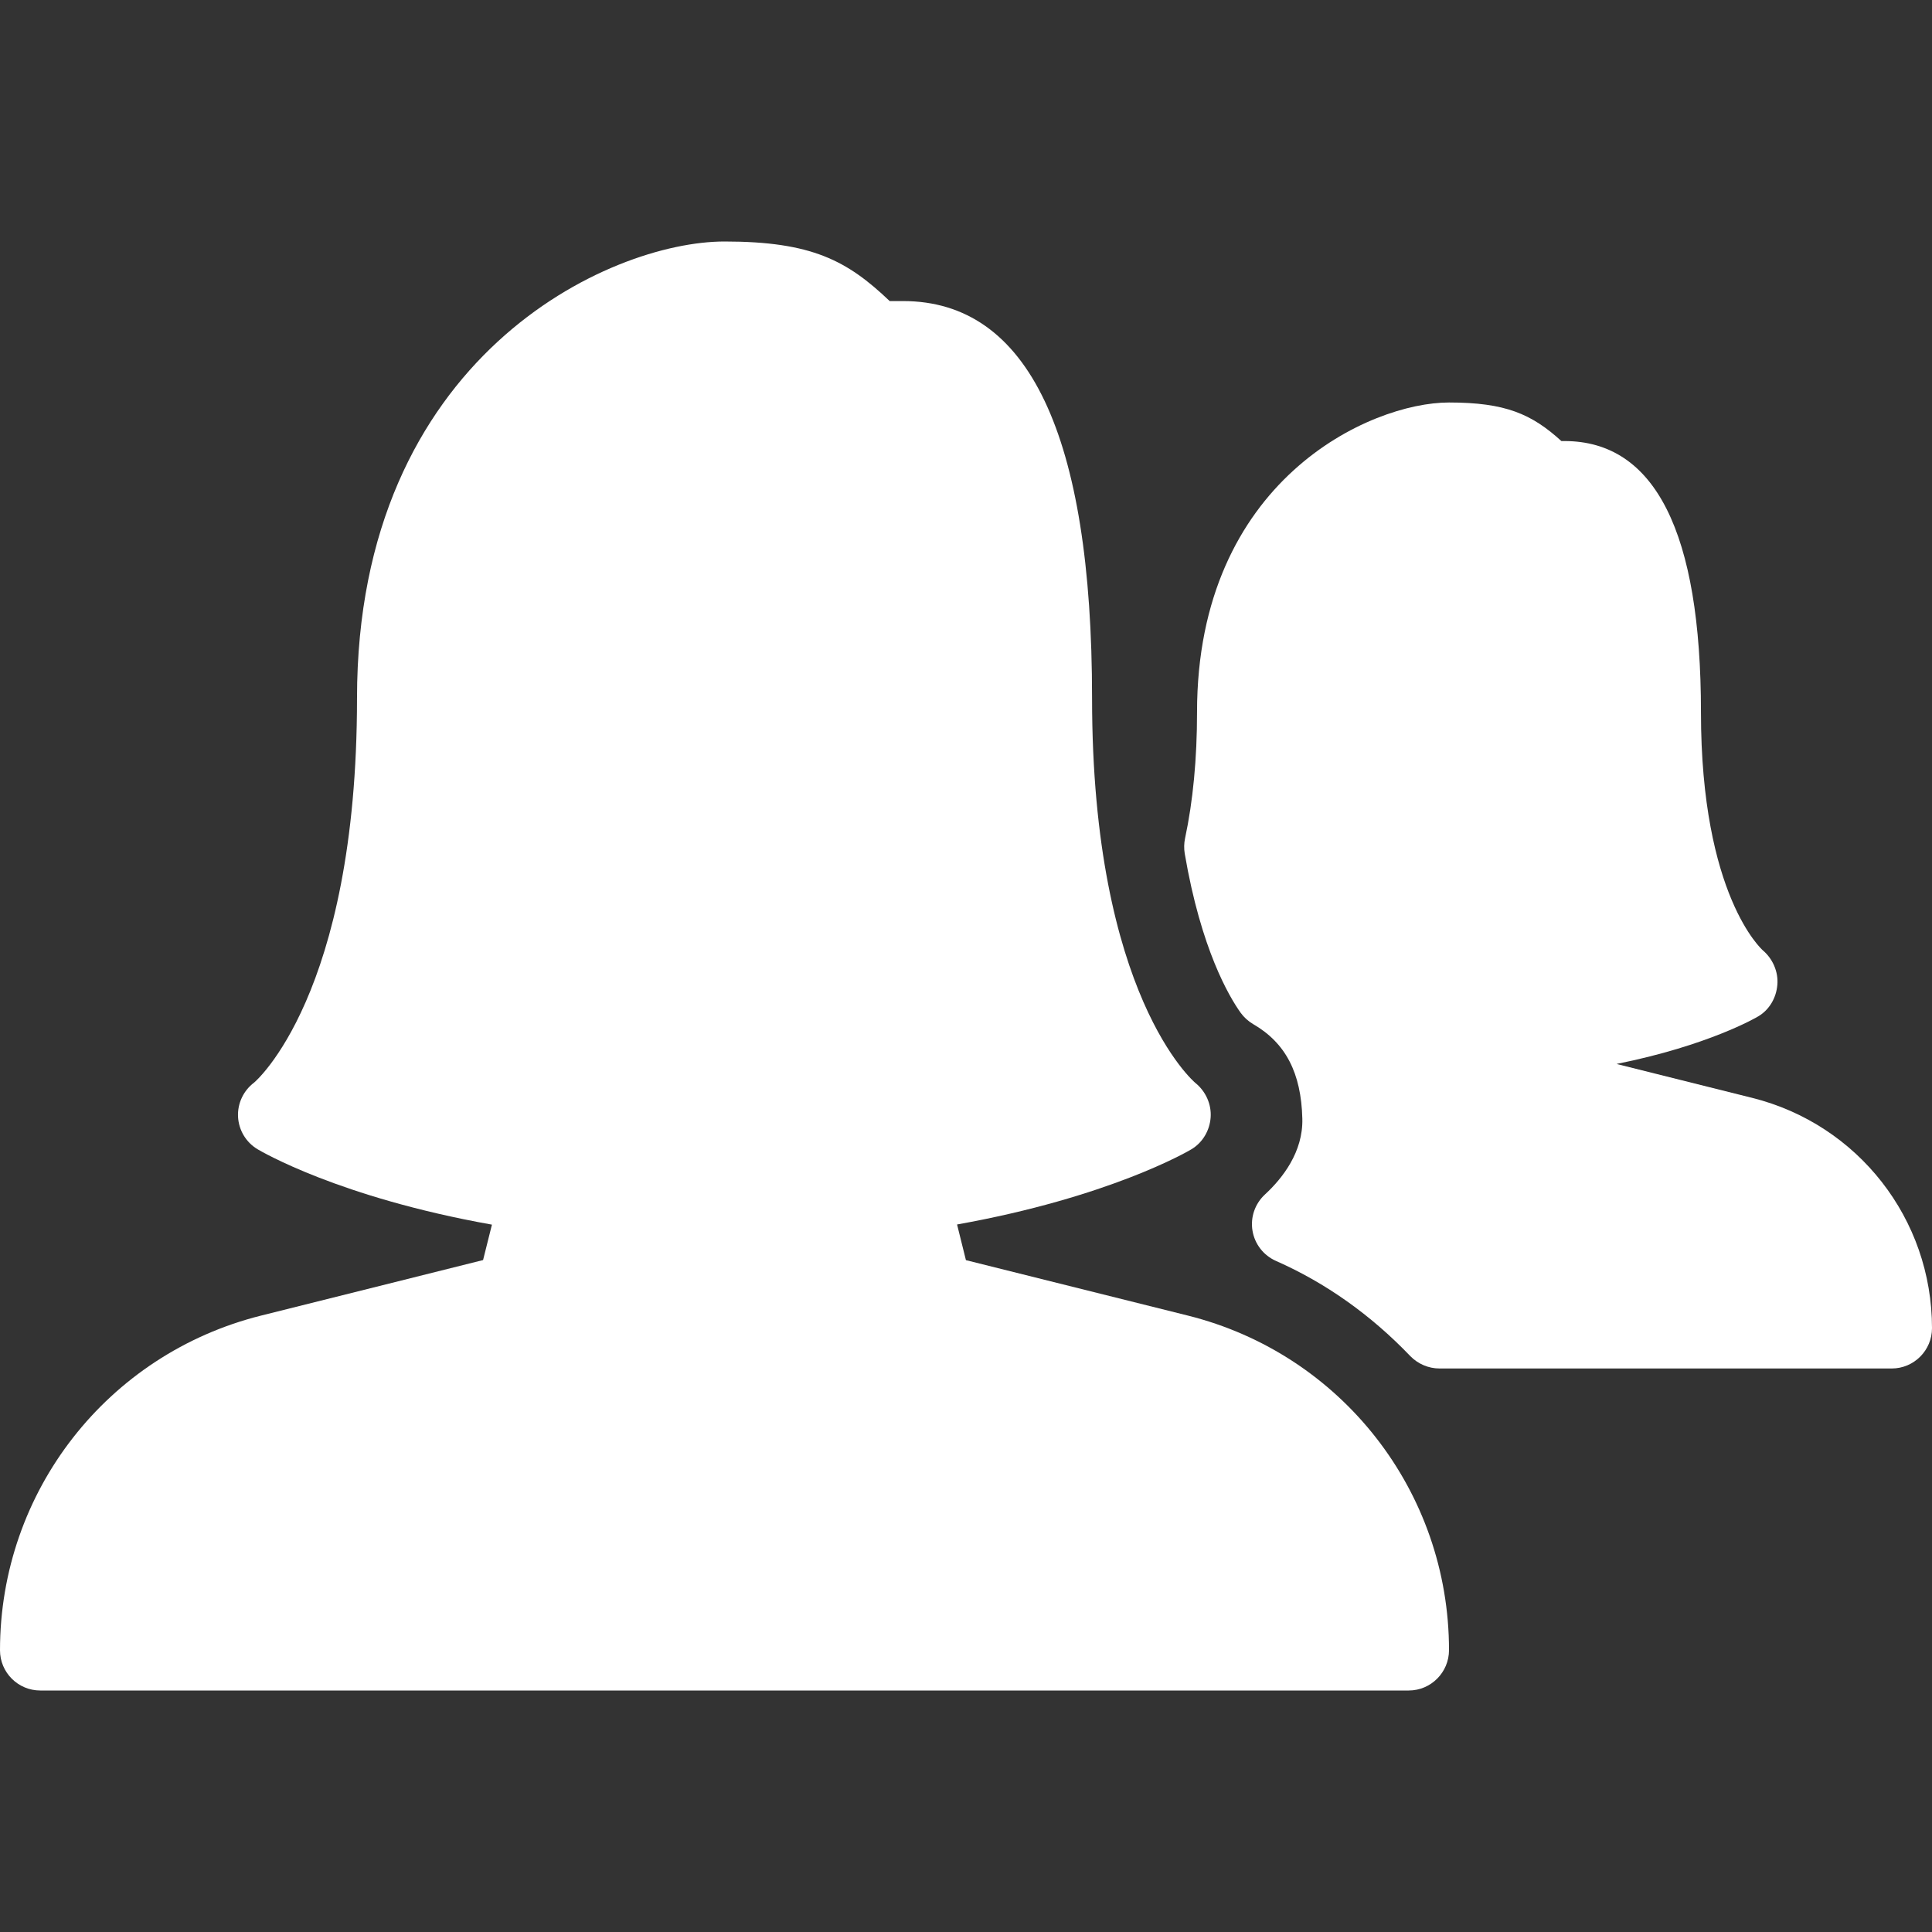 <?xml version="1.0" encoding="iso-8859-1"?>
<!-- Uploaded to: SVG Repo, www.svgrepo.com, Generator: SVG Repo Mixer Tools -->
<svg fill="#fff" height="800px" width="800px" version="1.1" id="Layer_1" xmlns="http://www.w3.org/2000/svg" xmlns:xlink="http://www.w3.org/1999/xlink" 
	 viewBox="0 0 512 512" xml:space="preserve">
<rect x="0" y="0" width="512" height="512" fill="#333333" stroke="none"/>
<g>
	<g>
		<g>
			<path d="M314.752,348.629l-58.773-14.677l-2.347-9.451c40.235-7.189,61.12-19.328,62.059-19.904
				c3.008-1.771,4.885-4.971,5.141-8.448c0.256-3.499-1.301-6.933-4.011-9.131c-0.277-0.213-27.413-23.104-27.413-101.952
				c0-69.845-16.853-105.28-50.091-105.28h-3.541C224.512,69.056,215.147,64,192,64c-30.507,0-97.387,30.485-97.387,121.045
				c0,78.869-27.136,101.739-27.264,101.845c-2.837,2.133-4.437,5.525-4.267,9.067c0.192,3.563,2.112,6.763,5.163,8.597
				c0.939,0.555,21.632,12.779,62.123,19.989l-2.347,9.387l-58.773,14.699C28.459,358.805,0,395.285,0,437.333
				C0,443.221,4.779,448,10.667,448h362.667c5.888,0,10.667-4.821,10.667-10.709C384,395.285,355.541,358.805,314.752,348.629z"/>
			<path d="M464.341,290.944l-35.84-8.96l-0.021-0.043c24.149-4.843,36.864-12.224,37.461-12.587c2.965-1.749,4.8-4.928,5.077-8.384
				c0.299-3.435-1.237-6.912-3.861-9.131c-0.149-0.149-16.384-14.421-16.384-63.083c0-47.701-12.16-71.872-36.181-71.872h-0.811
				c-7.872-7.168-14.827-10.219-29.781-10.219c-20.907,0-66.773,20.672-66.773,82.091c0,12.309-1.067,23.552-3.179,33.429
				c-0.277,1.323-0.299,2.667-0.085,4.011c4.331,25.429,11.797,37.952,14.805,42.176c0.896,1.237,2.027,2.261,3.328,3.029
				c8.597,4.971,12.736,12.928,13.035,25.045c0.235,8.832-5.269,15.829-9.92,20.117c-2.645,2.453-3.883,6.059-3.285,9.6
				c0.597,3.563,2.944,6.549,6.229,8c13.099,5.781,25.088,14.251,35.605,25.237c2.027,2.069,4.821,3.264,7.723,3.264h119.851
				c5.888,0,10.667-4.8,10.667-10.688C512,323.051,492.416,297.963,464.341,290.944z"/>
		</g>
	</g>
</g>
</svg>